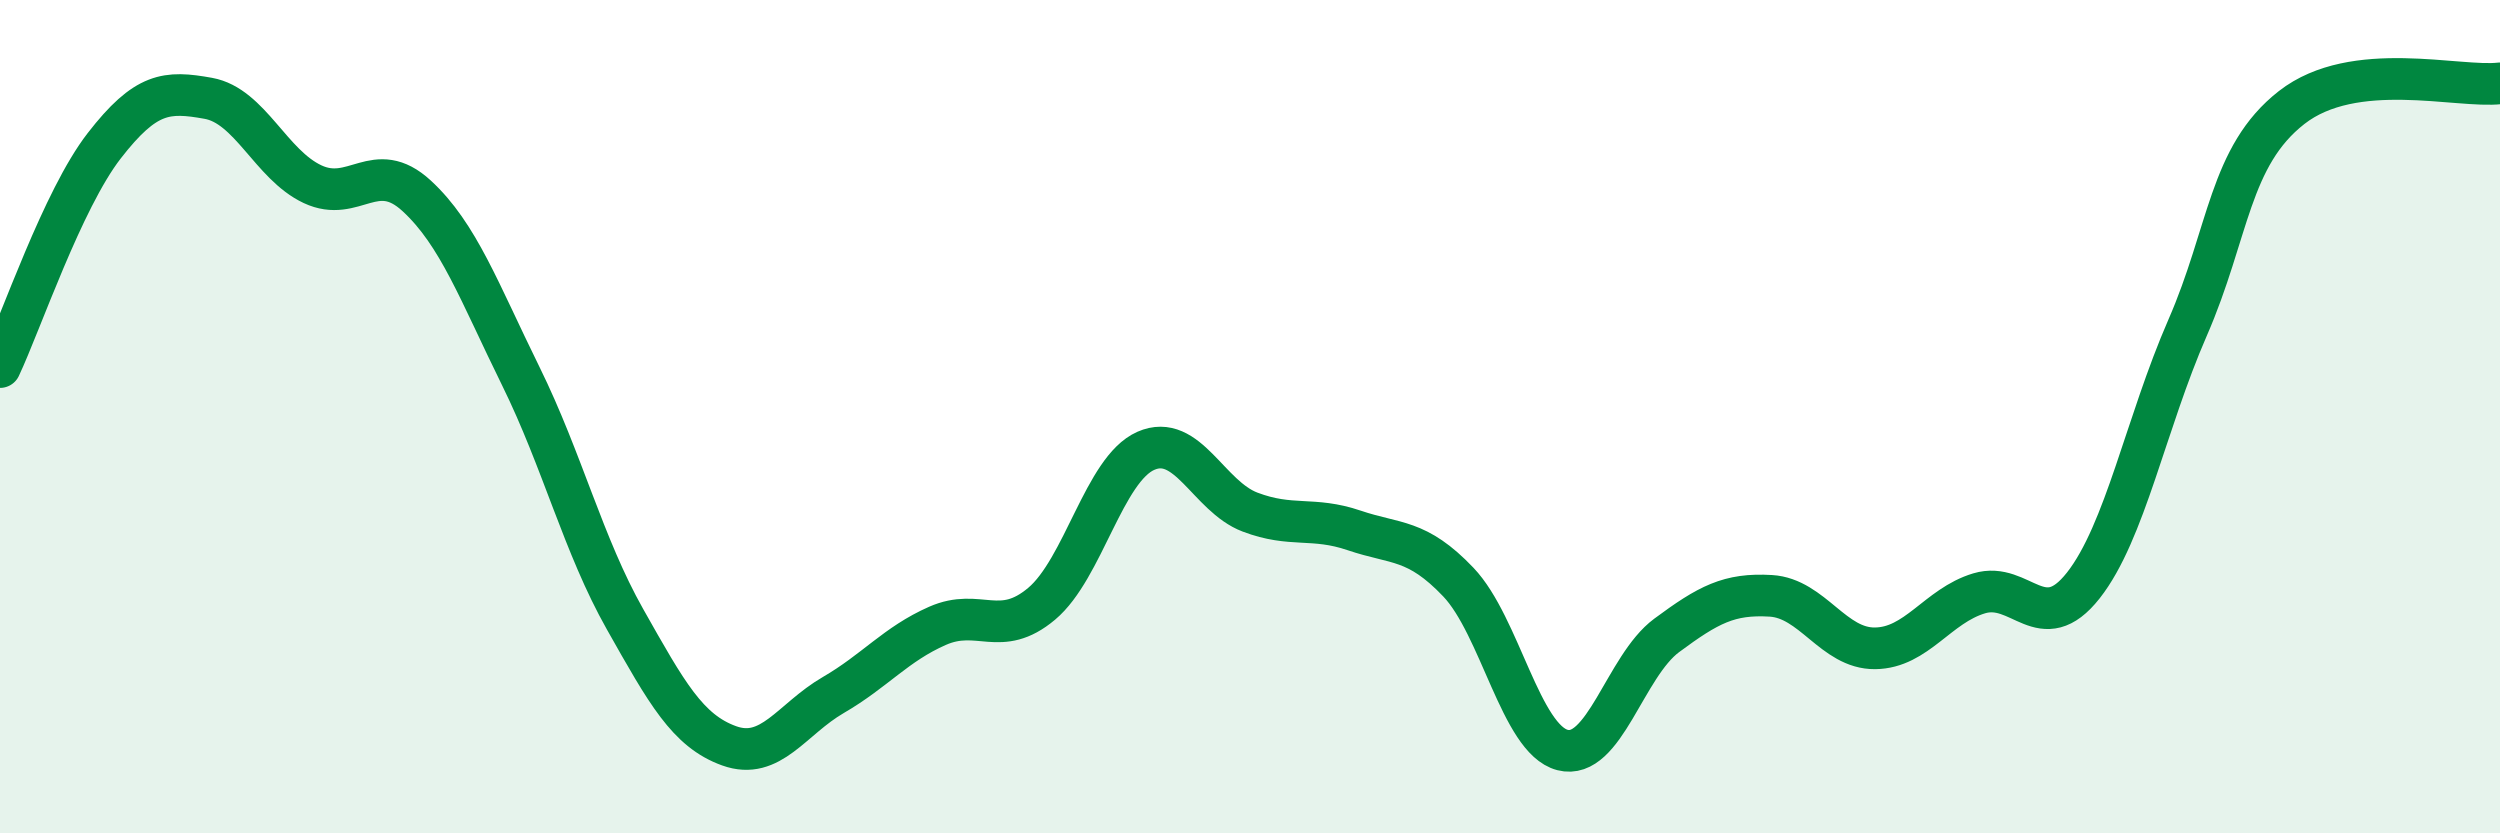 
    <svg width="60" height="20" viewBox="0 0 60 20" xmlns="http://www.w3.org/2000/svg">
      <path
        d="M 0,8.81 C 0.5,7.75 1.5,4.79 2.5,3.5 C 3.5,2.21 4,2.18 5,2.36 C 6,2.54 6.5,3.95 7.5,4.42 C 8.5,4.89 9,3.78 10,4.7 C 11,5.62 11.5,7 12.5,9.03 C 13.5,11.06 14,13.09 15,14.86 C 16,16.63 16.5,17.54 17.5,17.9 C 18.5,18.26 19,17.26 20,16.68 C 21,16.1 21.5,15.46 22.5,15.02 C 23.5,14.58 24,15.33 25,14.49 C 26,13.65 26.5,11.26 27.5,10.82 C 28.5,10.38 29,11.91 30,12.29 C 31,12.67 31.5,12.39 32.5,12.73 C 33.5,13.07 34,12.92 35,13.97 C 36,15.02 36.5,17.74 37.5,18 C 38.5,18.26 39,15.99 40,15.25 C 41,14.51 41.5,14.24 42.5,14.3 C 43.5,14.36 44,15.57 45,15.56 C 46,15.55 46.5,14.54 47.5,14.24 C 48.5,13.94 49,15.32 50,14.05 C 51,12.78 51.5,10.16 52.5,7.87 C 53.5,5.58 53.5,3.75 55,2.58 C 56.5,1.41 59,2.12 60,2L60 20L0 20Z"
        fill="#008740"
        opacity="0.1"
        stroke-linecap="round"
        stroke-linejoin="round"
      />
      <path
        d="M 0,8.81 C 0.5,7.75 1.5,4.79 2.5,3.5 C 3.5,2.21 4,2.18 5,2.36 C 6,2.54 6.5,3.95 7.5,4.42 C 8.5,4.89 9,3.78 10,4.7 C 11,5.62 11.5,7 12.5,9.03 C 13.5,11.06 14,13.09 15,14.86 C 16,16.63 16.5,17.54 17.5,17.9 C 18.5,18.26 19,17.26 20,16.68 C 21,16.1 21.5,15.46 22.5,15.02 C 23.5,14.58 24,15.33 25,14.49 C 26,13.65 26.5,11.26 27.5,10.82 C 28.5,10.38 29,11.91 30,12.29 C 31,12.67 31.5,12.39 32.5,12.73 C 33.5,13.07 34,12.92 35,13.97 C 36,15.02 36.5,17.74 37.5,18 C 38.5,18.26 39,15.99 40,15.25 C 41,14.51 41.5,14.24 42.5,14.3 C 43.5,14.36 44,15.57 45,15.56 C 46,15.55 46.5,14.54 47.5,14.24 C 48.5,13.94 49,15.32 50,14.05 C 51,12.78 51.5,10.16 52.5,7.87 C 53.5,5.58 53.5,3.75 55,2.58 C 56.5,1.41 59,2.12 60,2"
        stroke="#008740"
        stroke-width="1"
        fill="none"
        stroke-linecap="round"
        stroke-linejoin="round"
      />
    </svg>
  